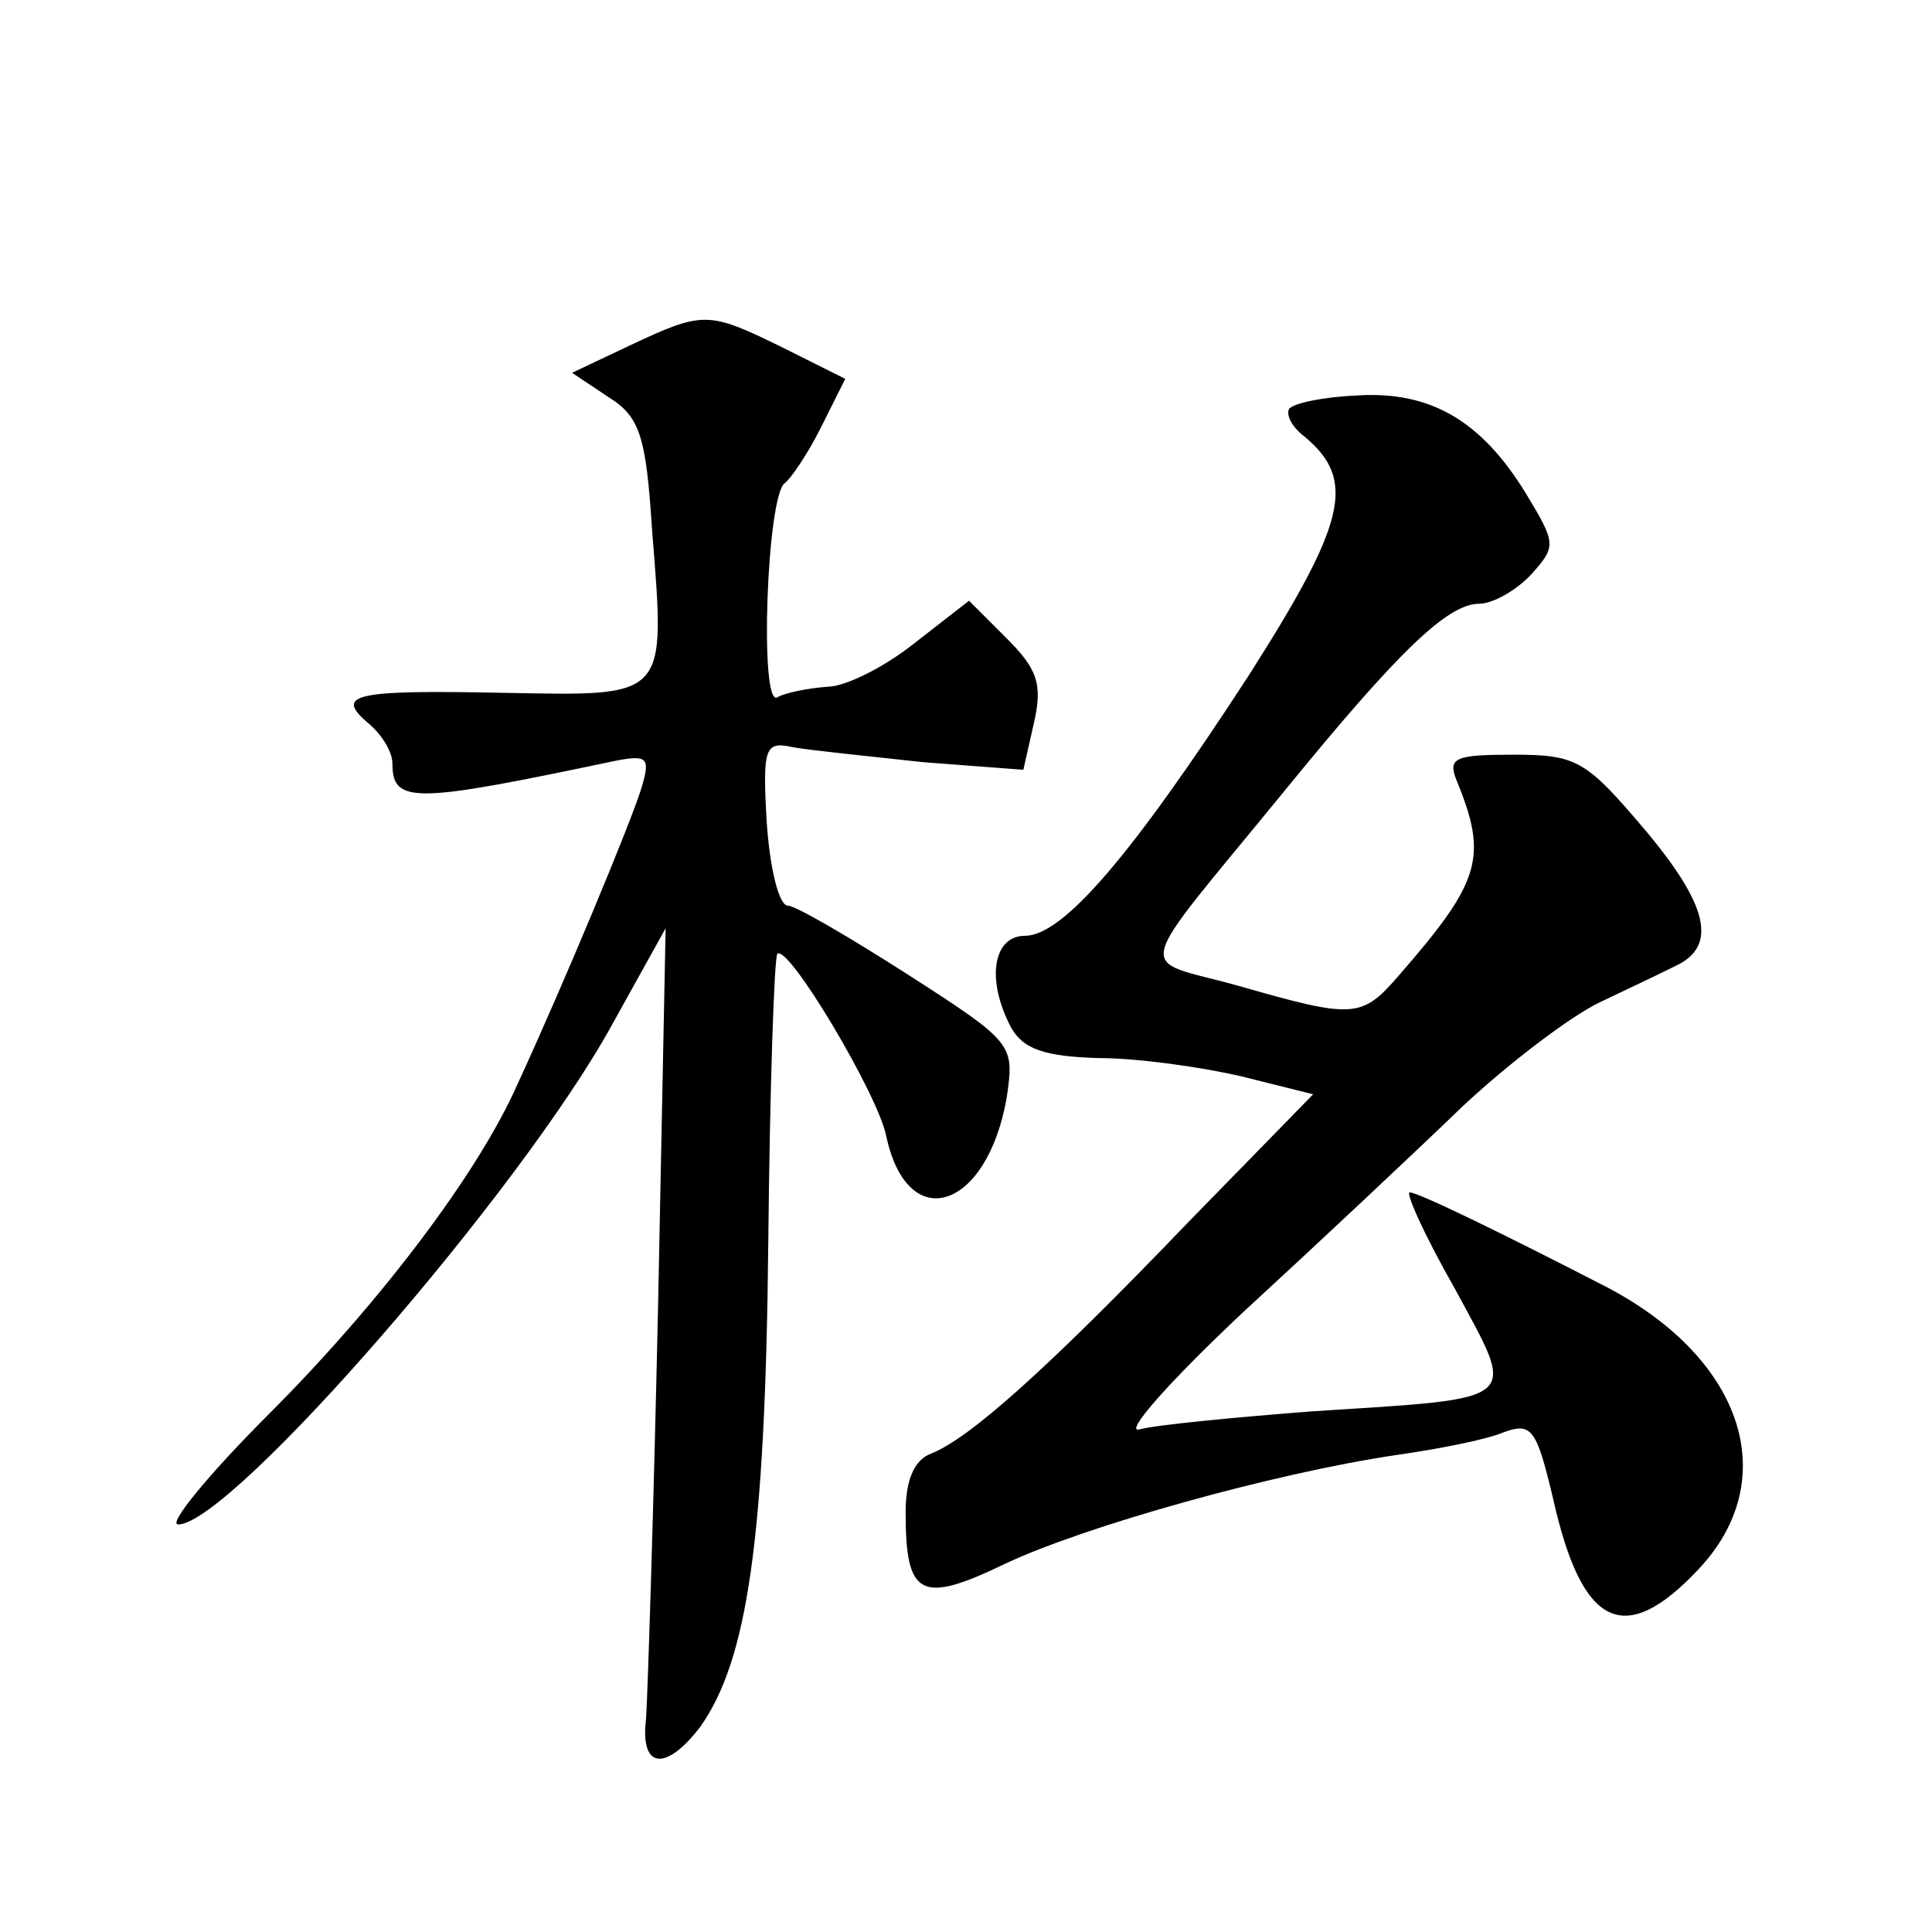 <?xml version="1.0" standalone="no"?>
<!DOCTYPE svg PUBLIC "-//W3C//DTD SVG 20010904//EN"
 "http://www.w3.org/TR/2001/REC-SVG-20010904/DTD/svg10.dtd">
<svg version="1.0" xmlns="http://www.w3.org/2000/svg"
 width="128pt" height="128pt" viewBox="0 0 128 128"
 preserveAspectRatio="xMidYMid meet">
<g transform="translate(0,128) scale(0.1,-0.1)"
fill="#0" stroke="none">
<path d="M417 1051 l-38 -18 24 -16 c21 -13 25 -26 29 -88 9 -113 11 -110 -99 -108
-100 2 -112 -1 -88 -21 8 -7 15 -18 15 -26 0 -27 15 -26 148 2 21 4 23 2 17 -18
-7 -23 -52 -131 -82 -196 -26 -59 -91 -145 -165 -219 -40 -40 -67 -73 -60 -73 35
0 228 222 288 332 l35 63 -5 -250 c-3 -137 -7 -261 -8 -274 -4 -33 13 -35 36 -5
31 44 43 123 45 320 1 104 4 190 6 192 7 7 66 -92 72 -120 14 -67 67 -50 80 25
5 35 5 36 -65 81 -39 25 -75 46 -80 46 -6 0 -12 25 -14 55 -3 50 -1 54 17 50 11
-2 50 -6 87 -10 l66 -5 7 31 c6 26 2 36 -18 56 l-25 25 -36 -28 c-20 -16 -46 -29
-58 -29 -13 -1 -28 -4 -33 -7 -12 -7 -7 134 5 142 4 3 15 19 24 37 l16 32 -42 21
c-49 24 -52 24 -101 1z M854 1009 c-2 -4 2 -12 10 -18 35 -29 28 -57 -37 -159 -78
-120 -123 -172 -148 -172 -21 0 -26 -29 -9 -61 8 -14 22 -19 58 -20 26 0 68 -6
94 -12 l48 -12 -83 -85 c-95 -99 -145 -143 -170 -153 -11 -4 -17 -17 -17 -39 0
-56 10 -61 66 -34 53 25 178 60 259 72 28 4 59 10 71 15 19 7 22 2 33 -44 19 -85
47 -99 96 -47 56 59 31 139 -60 187 -64 33 -125 63 -131 63 -3 0 10 -29 30 -64
41 -76 46 -72 -94 -81 -52 -4 -104 -9 -115 -12 -11 -3 20 32 69 78 50 46 115 107
145 136 31 29 72 60 91 69 19 9 42 20 50 24 28 13 22 40 -20 90 -39 46 -45 50 -87
50 -39 0 -44 -2 -38 -17 21 -51 16 -67 -38 -129 -25 -29 -30 -29 -107 -7 -68 19
-72 3 31 129 75 92 108 124 129 124 9 0 25 9 35 20 16 18 16 20 -4 53 -30 49 -64
68 -112 65 -22 -1 -42 -5 -45 -9z"/>
</g>
</svg>
